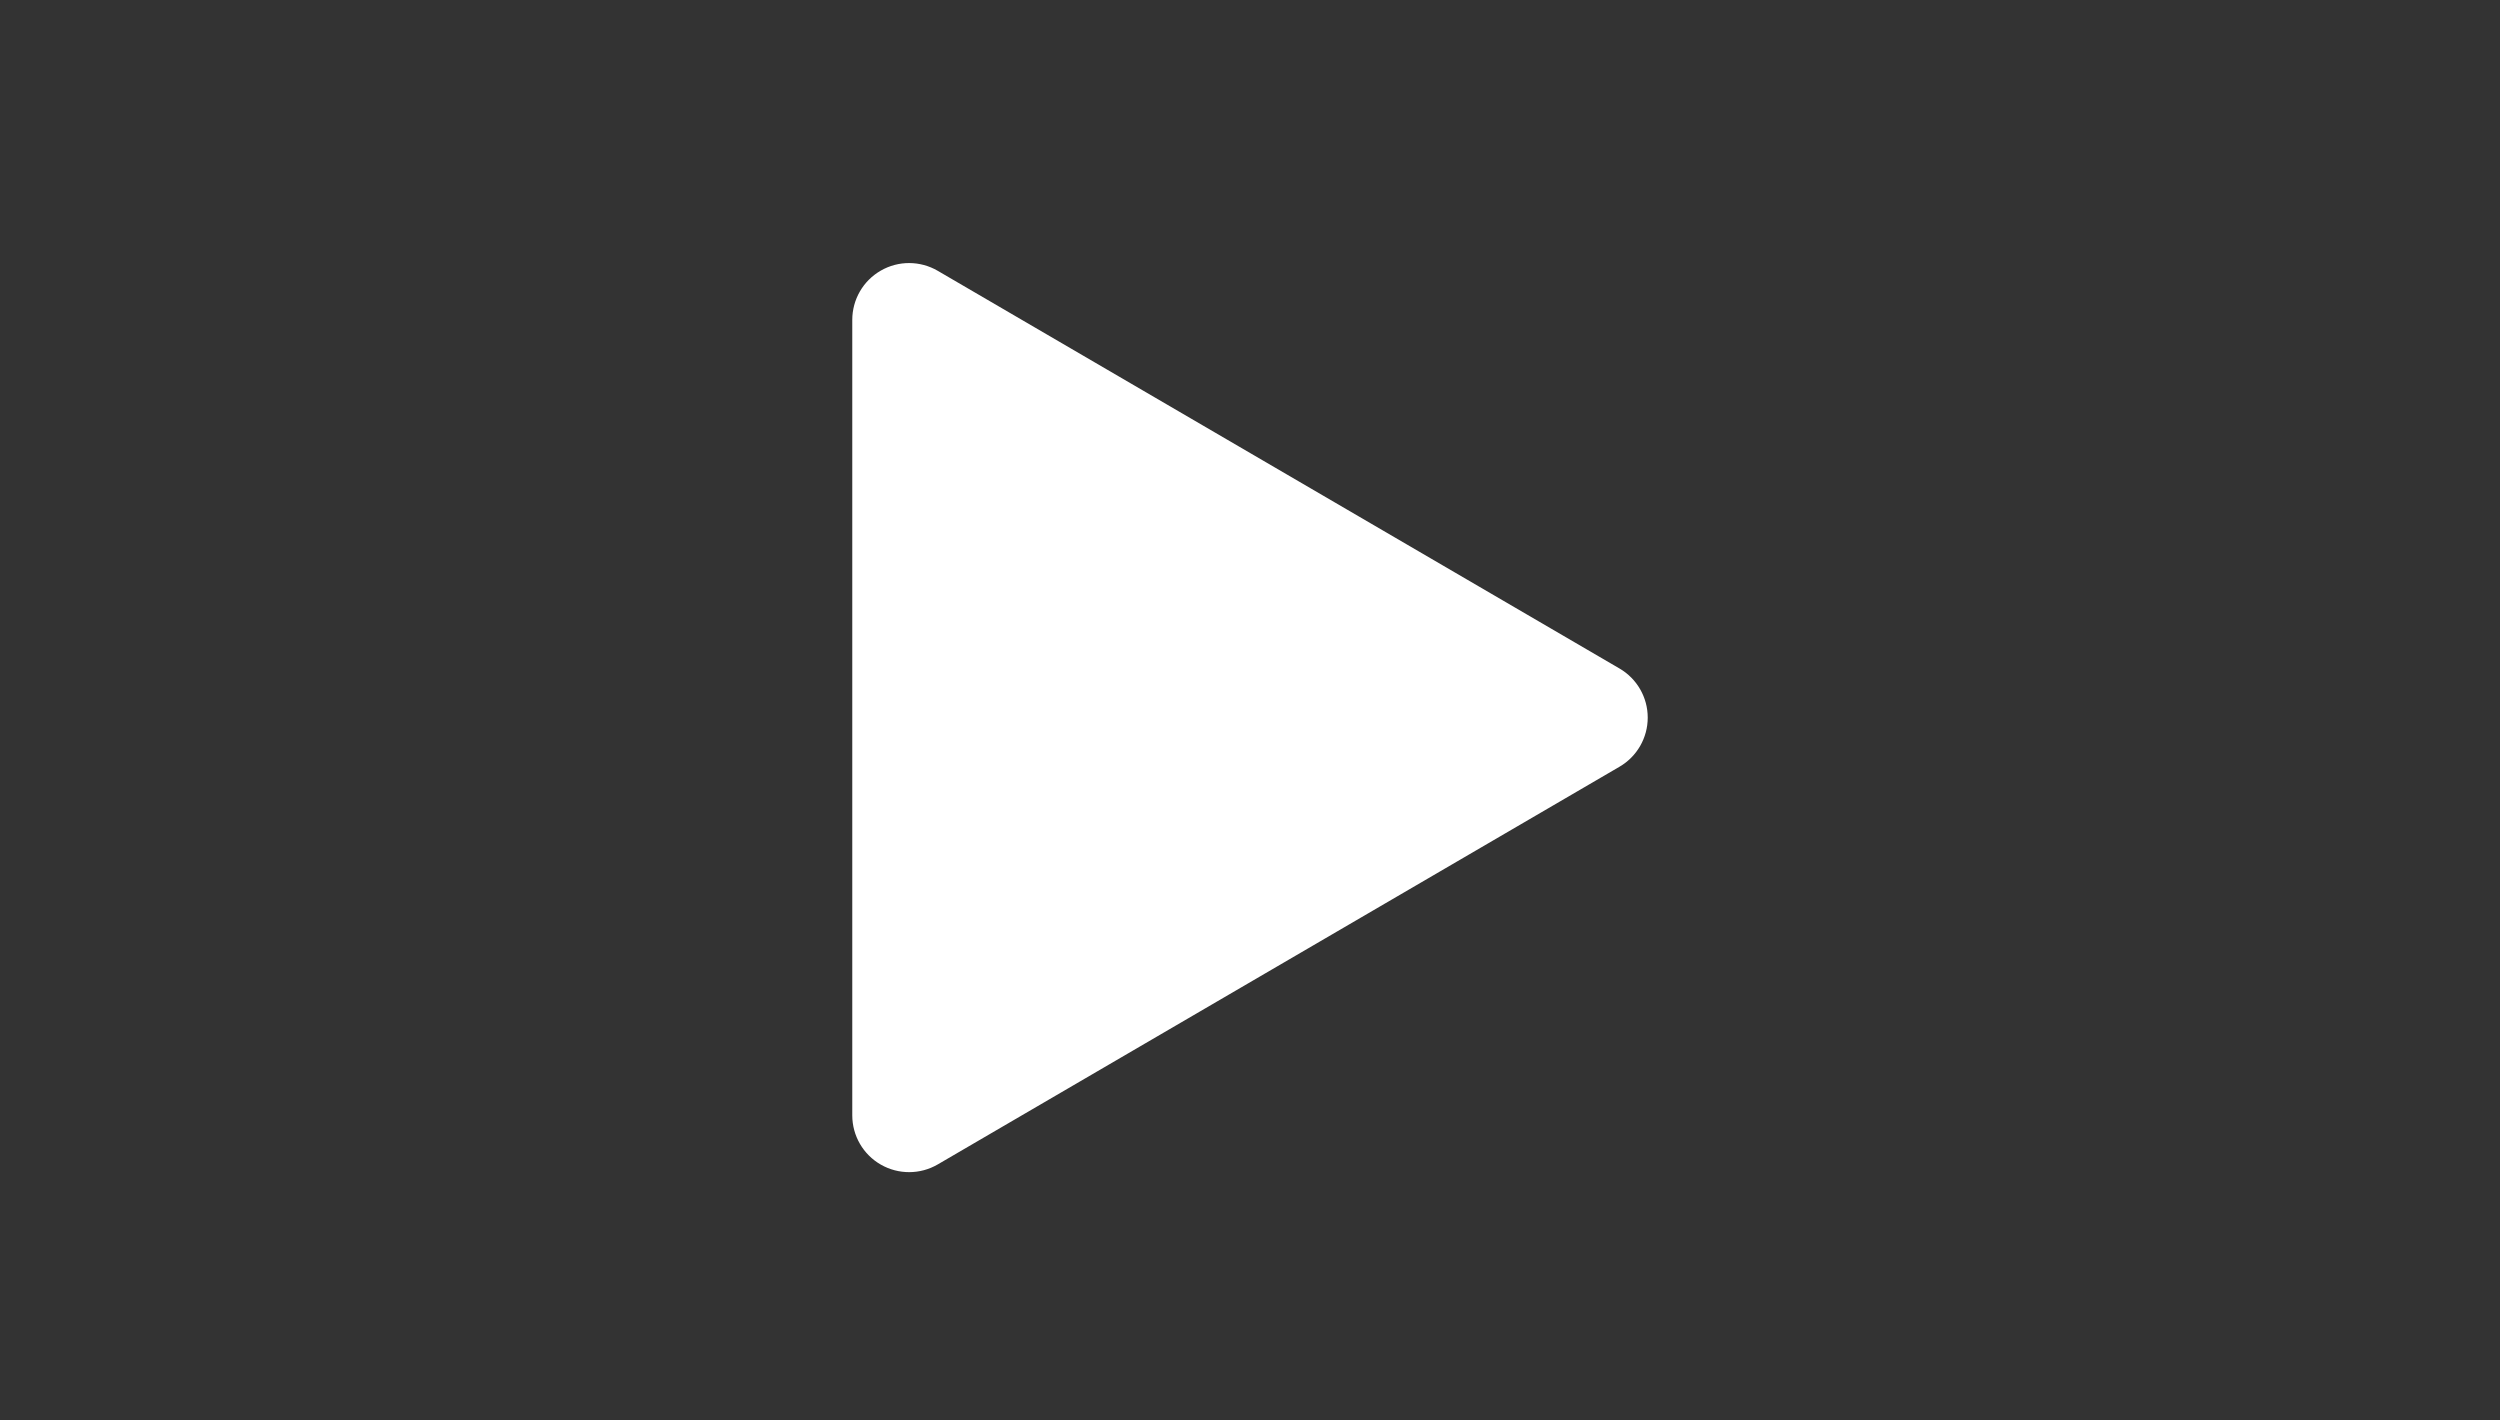 <svg width="44" height="25" viewBox="0 0 44 25" fill="none" xmlns="http://www.w3.org/2000/svg">
<rect x="0" y="0" width="44" height="25" fill="#333333" stroke="none"/>
<path d="M29 12.63C29 12.986 28.811 13.315 28.504 13.494L16.504 20.494C16.195 20.674 15.812 20.675 15.502 20.497C15.191 20.319 15 19.988 15 19.63V5.63C15 5.272 15.191 4.941 15.502 4.763C15.812 4.584 16.195 4.586 16.504 4.766L28.504 11.766C28.811 11.945 29 12.274 29 12.63Z" fill="white"/>
</svg>
